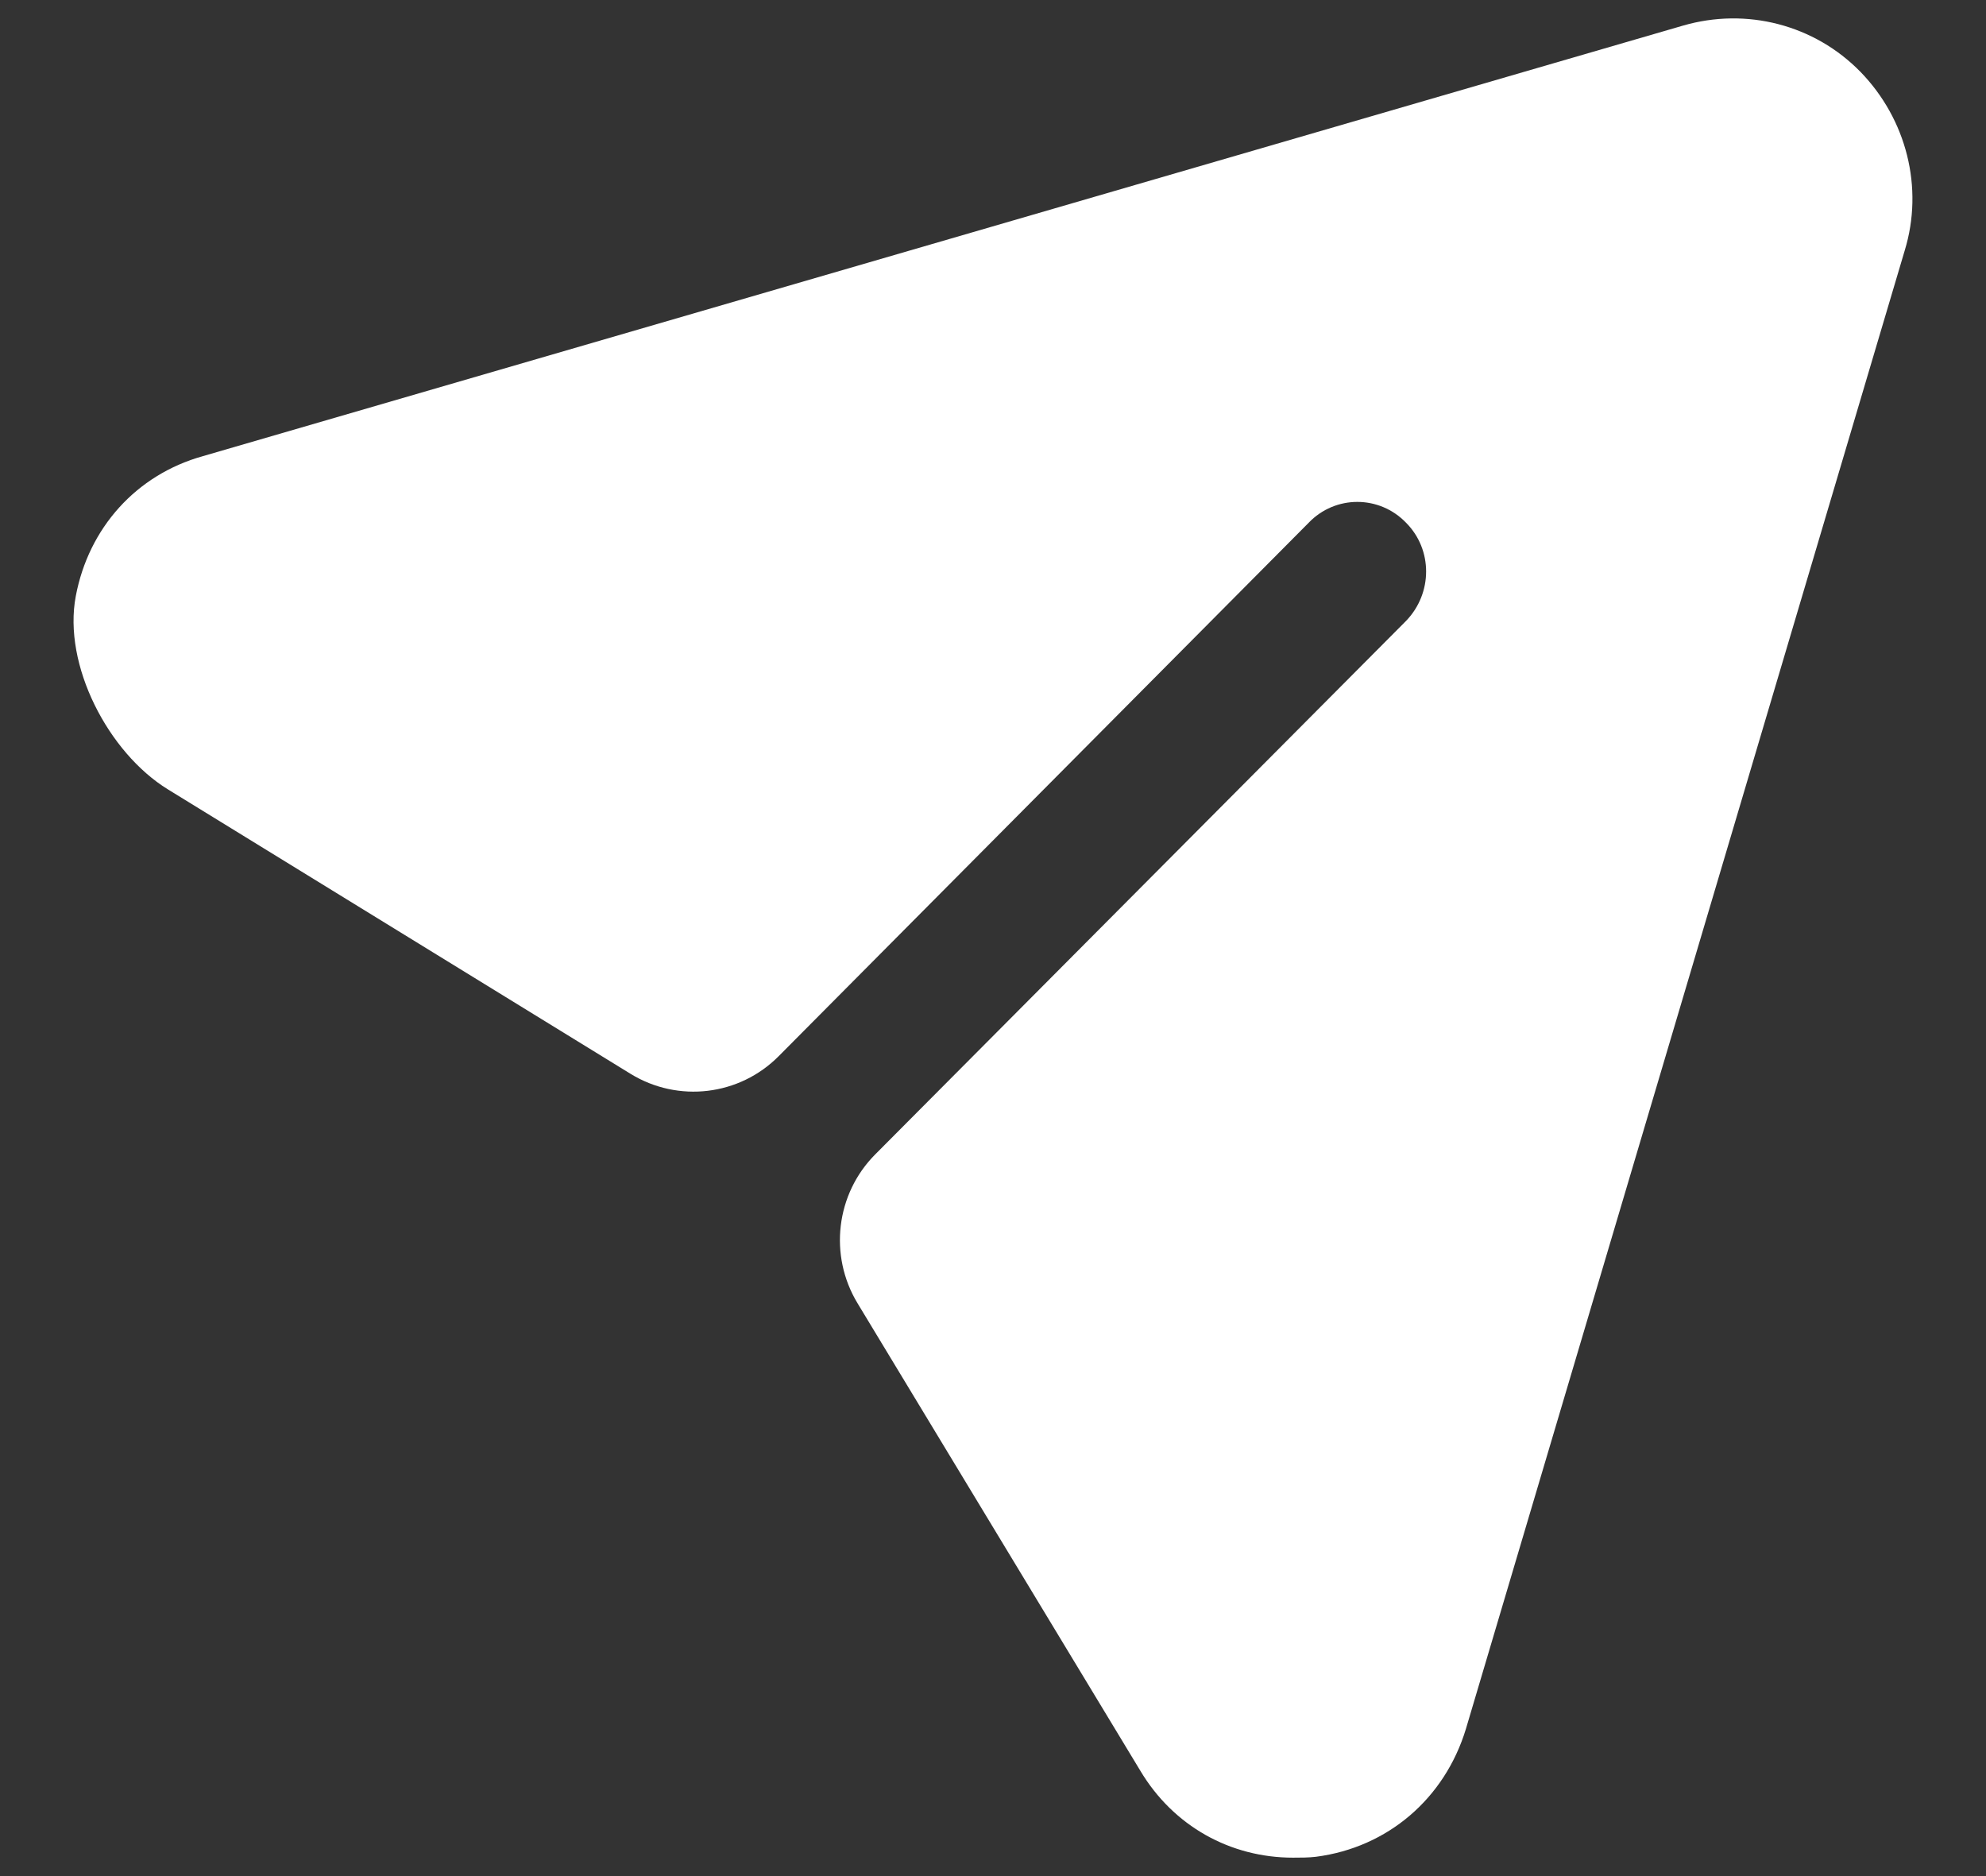<svg width="18" height="17" viewBox="0 0 18 17" fill="none" xmlns="http://www.w3.org/2000/svg">
<rect x="0" y="0" width="18" height="17" fill="#333333" stroke="none"/>
<path d="M16.863 0.652C16.446 0.224 15.829 0.065 15.254 0.232L1.84 4.133C1.233 4.302 0.803 4.786 0.687 5.401C0.568 6.026 0.982 6.821 1.522 7.153L5.716 9.731C6.147 9.995 6.702 9.929 7.058 9.57L11.861 4.737C12.102 4.485 12.502 4.485 12.744 4.737C12.986 4.98 12.986 5.375 12.744 5.626L7.933 10.46C7.576 10.818 7.51 11.376 7.772 11.809L10.335 16.045C10.635 16.548 11.152 16.833 11.719 16.833C11.786 16.833 11.861 16.833 11.927 16.825C12.578 16.741 13.094 16.297 13.286 15.667L17.263 2.271C17.438 1.7 17.279 1.08 16.863 0.652Z" fill="white"/>
</svg>

